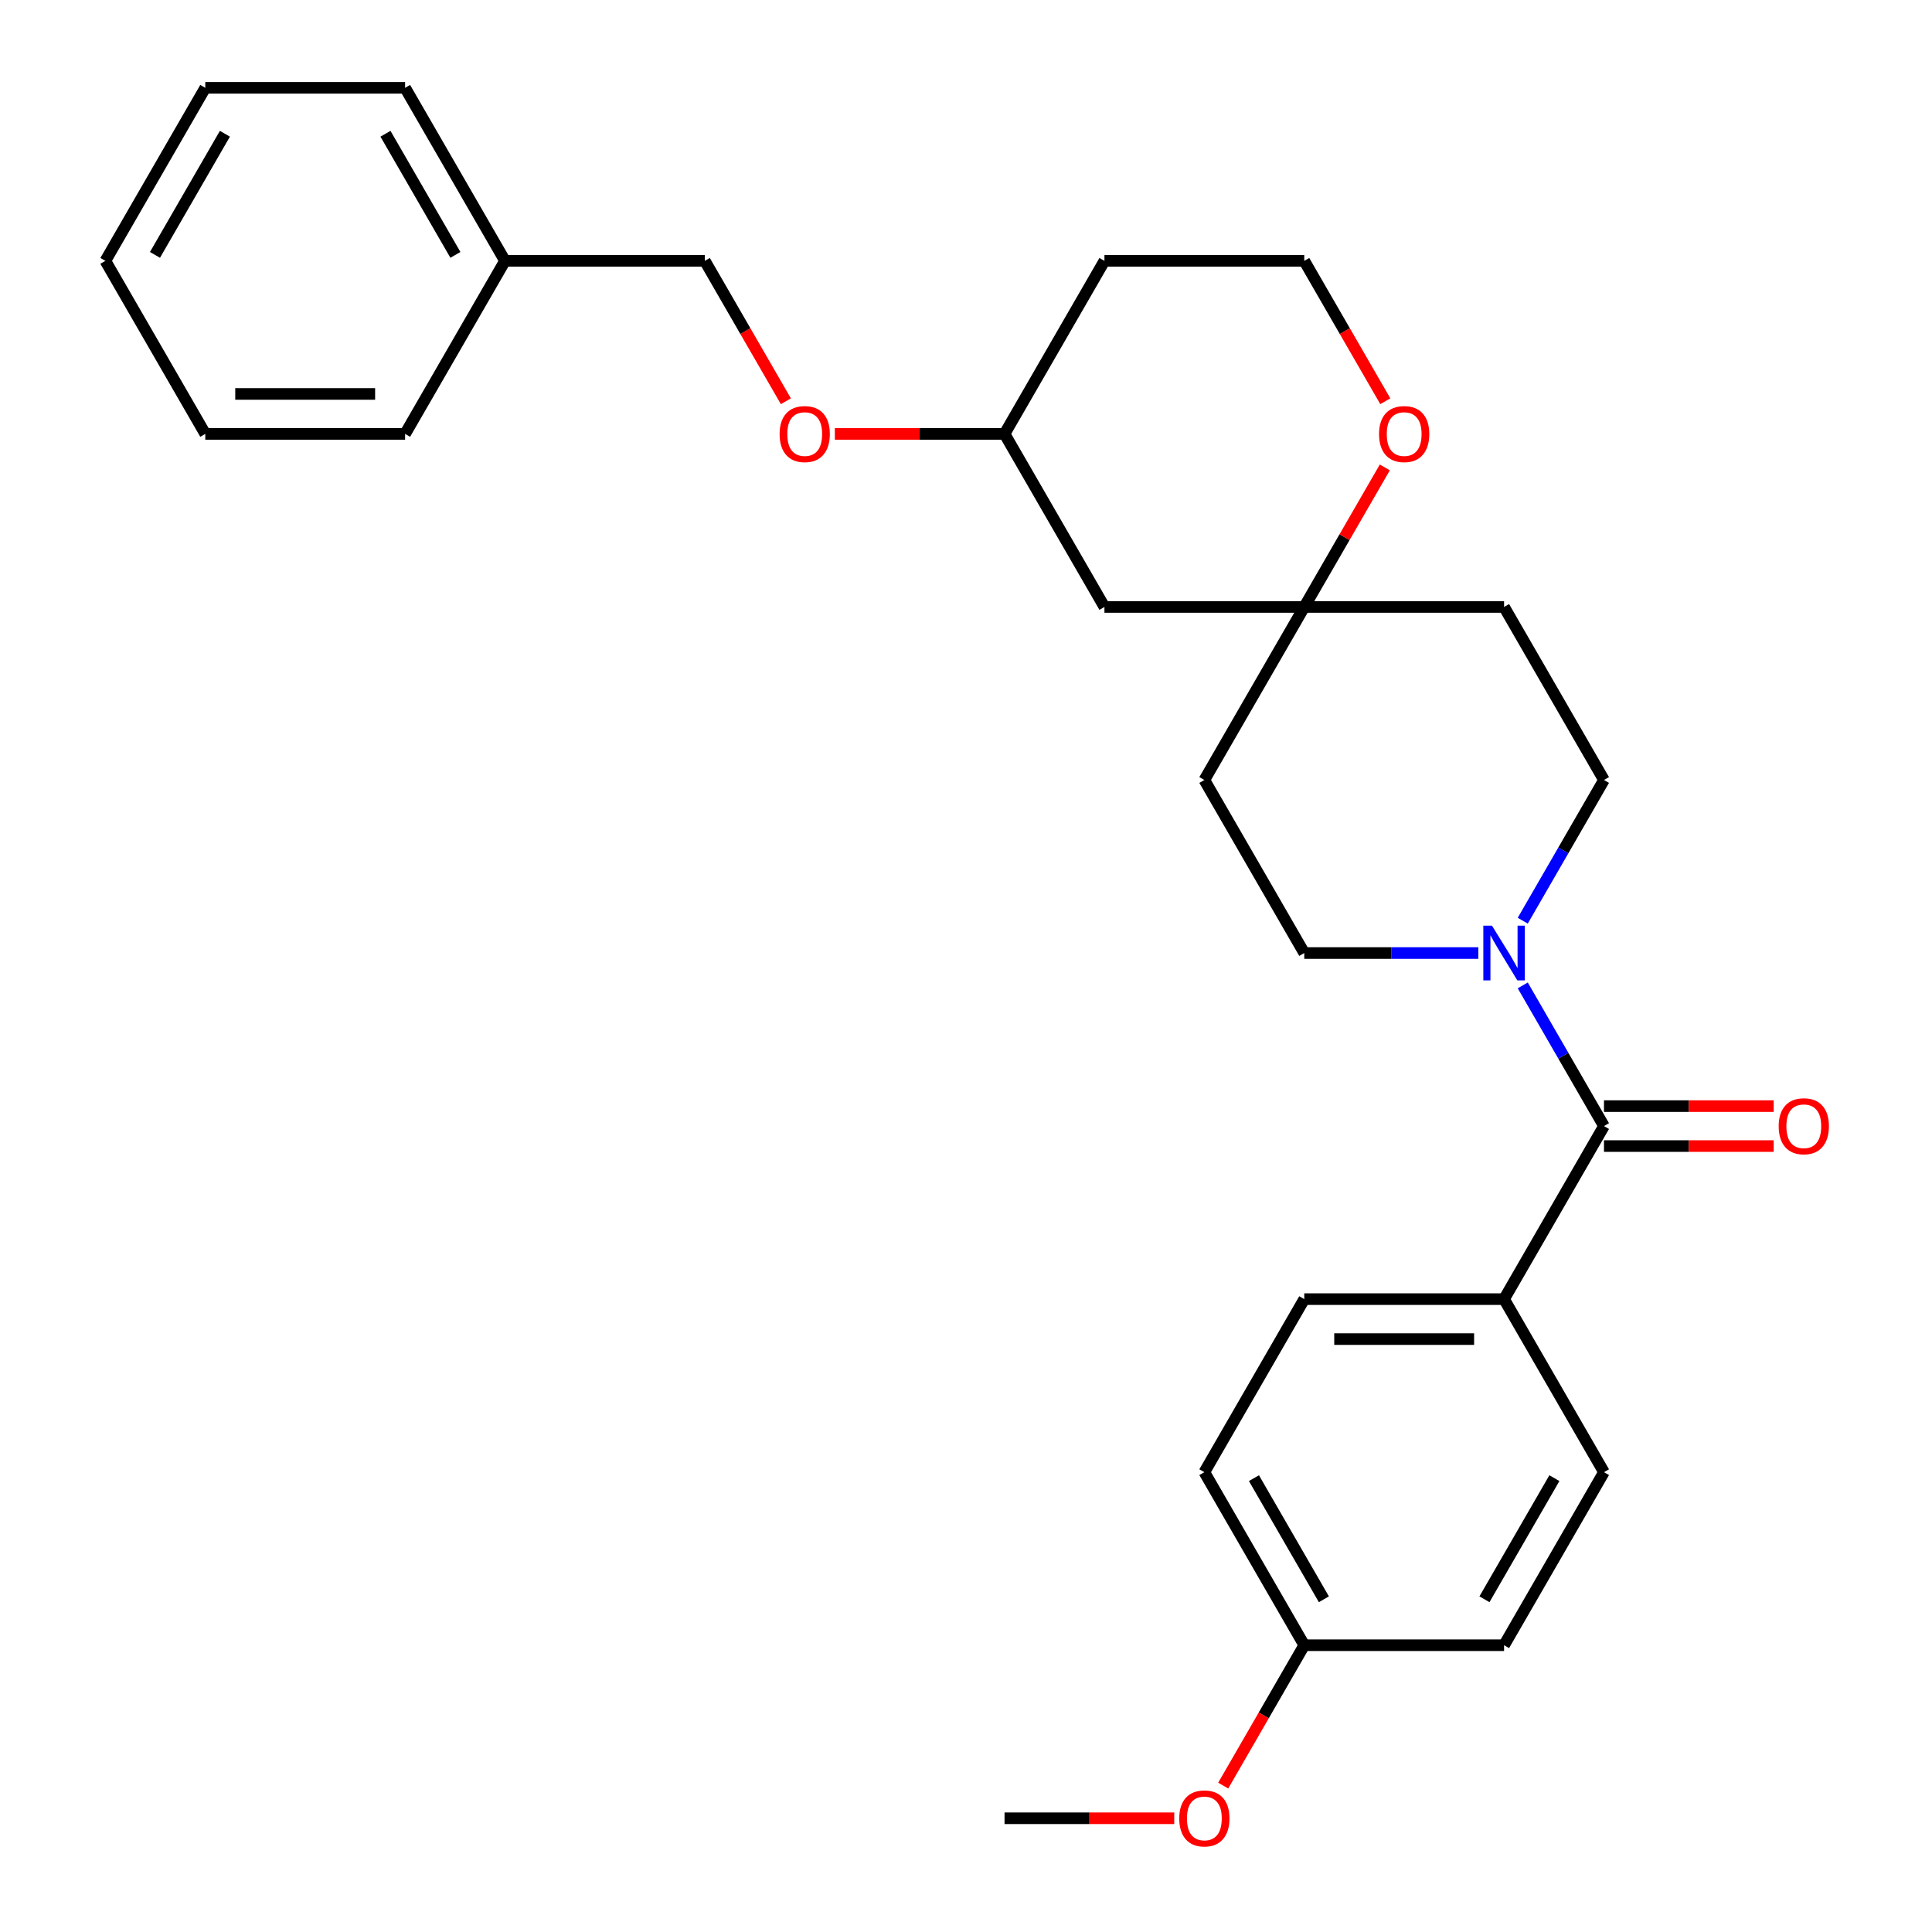<?xml version='1.0' encoding='iso-8859-1'?>
<svg version='1.1' baseProfile='full'
              xmlns='http://www.w3.org/2000/svg'
                      xmlns:rdkit='http://www.rdkit.org/xml'
                      xmlns:xlink='http://www.w3.org/1999/xlink'
                  xml:space='preserve'
width='1000px' height='1000px' viewBox='0 0 1000 1000'>
<!-- END OF HEADER -->
<rect style='opacity:1.0;fill:#FFFFFF;stroke:none' width='1000' height='1000' x='0' y='0'> </rect>
<path class='bond-0' d='M 830.219,582.86 L 809.197,546.449' style='fill:none;fill-rule:evenodd;stroke:#000000;stroke-width:6px;stroke-linecap:butt;stroke-linejoin:miter;stroke-opacity:1' />
<path class='bond-0' d='M 809.197,546.449 L 788.175,510.038' style='fill:none;fill-rule:evenodd;stroke:#0000FF;stroke-width:6px;stroke-linecap:butt;stroke-linejoin:miter;stroke-opacity:1' />
<path class='bond-2' d='M 830.219,582.86 L 778.507,672.427' style='fill:none;fill-rule:evenodd;stroke:#000000;stroke-width:6px;stroke-linecap:butt;stroke-linejoin:miter;stroke-opacity:1' />
<path class='bond-6' d='M 830.219,593.202 L 874.138,593.202' style='fill:none;fill-rule:evenodd;stroke:#000000;stroke-width:6px;stroke-linecap:butt;stroke-linejoin:miter;stroke-opacity:1' />
<path class='bond-6' d='M 874.138,593.202 L 918.057,593.202' style='fill:none;fill-rule:evenodd;stroke:#FF0000;stroke-width:6px;stroke-linecap:butt;stroke-linejoin:miter;stroke-opacity:1' />
<path class='bond-6' d='M 830.219,572.518 L 874.138,572.518' style='fill:none;fill-rule:evenodd;stroke:#000000;stroke-width:6px;stroke-linecap:butt;stroke-linejoin:miter;stroke-opacity:1' />
<path class='bond-6' d='M 874.138,572.518 L 918.057,572.518' style='fill:none;fill-rule:evenodd;stroke:#FF0000;stroke-width:6px;stroke-linecap:butt;stroke-linejoin:miter;stroke-opacity:1' />
<path class='bond-3' d='M 788.175,476.547 L 809.197,440.136' style='fill:none;fill-rule:evenodd;stroke:#0000FF;stroke-width:6px;stroke-linecap:butt;stroke-linejoin:miter;stroke-opacity:1' />
<path class='bond-3' d='M 809.197,440.136 L 830.219,403.725' style='fill:none;fill-rule:evenodd;stroke:#000000;stroke-width:6px;stroke-linecap:butt;stroke-linejoin:miter;stroke-opacity:1' />
<path class='bond-4' d='M 765.182,493.292 L 720.133,493.292' style='fill:none;fill-rule:evenodd;stroke:#0000FF;stroke-width:6px;stroke-linecap:butt;stroke-linejoin:miter;stroke-opacity:1' />
<path class='bond-4' d='M 720.133,493.292 L 675.084,493.292' style='fill:none;fill-rule:evenodd;stroke:#000000;stroke-width:6px;stroke-linecap:butt;stroke-linejoin:miter;stroke-opacity:1' />
<path class='bond-1' d='M 675.084,314.157 L 623.372,403.725' style='fill:none;fill-rule:evenodd;stroke:#000000;stroke-width:6px;stroke-linecap:butt;stroke-linejoin:miter;stroke-opacity:1' />
<path class='bond-5' d='M 675.084,314.157 L 695.932,278.046' style='fill:none;fill-rule:evenodd;stroke:#000000;stroke-width:6px;stroke-linecap:butt;stroke-linejoin:miter;stroke-opacity:1' />
<path class='bond-5' d='M 695.932,278.046 L 716.781,241.935' style='fill:none;fill-rule:evenodd;stroke:#FF0000;stroke-width:6px;stroke-linecap:butt;stroke-linejoin:miter;stroke-opacity:1' />
<path class='bond-7' d='M 675.084,314.157 L 571.66,314.157' style='fill:none;fill-rule:evenodd;stroke:#000000;stroke-width:6px;stroke-linecap:butt;stroke-linejoin:miter;stroke-opacity:1' />
<path class='bond-29' d='M 675.084,314.157 L 778.507,314.157' style='fill:none;fill-rule:evenodd;stroke:#000000;stroke-width:6px;stroke-linecap:butt;stroke-linejoin:miter;stroke-opacity:1' />
<path class='bond-10' d='M 778.507,672.427 L 675.084,672.427' style='fill:none;fill-rule:evenodd;stroke:#000000;stroke-width:6px;stroke-linecap:butt;stroke-linejoin:miter;stroke-opacity:1' />
<path class='bond-10' d='M 762.994,693.112 L 690.597,693.112' style='fill:none;fill-rule:evenodd;stroke:#000000;stroke-width:6px;stroke-linecap:butt;stroke-linejoin:miter;stroke-opacity:1' />
<path class='bond-11' d='M 778.507,672.427 L 830.219,761.995' style='fill:none;fill-rule:evenodd;stroke:#000000;stroke-width:6px;stroke-linecap:butt;stroke-linejoin:miter;stroke-opacity:1' />
<path class='bond-9' d='M 830.219,403.725 L 778.507,314.157' style='fill:none;fill-rule:evenodd;stroke:#000000;stroke-width:6px;stroke-linecap:butt;stroke-linejoin:miter;stroke-opacity:1' />
<path class='bond-8' d='M 675.084,493.292 L 623.372,403.725' style='fill:none;fill-rule:evenodd;stroke:#000000;stroke-width:6px;stroke-linecap:butt;stroke-linejoin:miter;stroke-opacity:1' />
<path class='bond-14' d='M 717.035,207.684 L 696.059,171.353' style='fill:none;fill-rule:evenodd;stroke:#FF0000;stroke-width:6px;stroke-linecap:butt;stroke-linejoin:miter;stroke-opacity:1' />
<path class='bond-14' d='M 696.059,171.353 L 675.084,135.022' style='fill:none;fill-rule:evenodd;stroke:#000000;stroke-width:6px;stroke-linecap:butt;stroke-linejoin:miter;stroke-opacity:1' />
<path class='bond-13' d='M 571.66,314.157 L 519.948,224.59' style='fill:none;fill-rule:evenodd;stroke:#000000;stroke-width:6px;stroke-linecap:butt;stroke-linejoin:miter;stroke-opacity:1' />
<path class='bond-18' d='M 675.084,672.427 L 623.372,761.995' style='fill:none;fill-rule:evenodd;stroke:#000000;stroke-width:6px;stroke-linecap:butt;stroke-linejoin:miter;stroke-opacity:1' />
<path class='bond-17' d='M 830.219,761.995 L 778.507,851.563' style='fill:none;fill-rule:evenodd;stroke:#000000;stroke-width:6px;stroke-linecap:butt;stroke-linejoin:miter;stroke-opacity:1' />
<path class='bond-17' d='M 804.549,765.088 L 768.351,827.785' style='fill:none;fill-rule:evenodd;stroke:#000000;stroke-width:6px;stroke-linecap:butt;stroke-linejoin:miter;stroke-opacity:1' />
<path class='bond-12' d='M 432.11,224.59 L 476.029,224.59' style='fill:none;fill-rule:evenodd;stroke:#FF0000;stroke-width:6px;stroke-linecap:butt;stroke-linejoin:miter;stroke-opacity:1' />
<path class='bond-12' d='M 476.029,224.59 L 519.948,224.59' style='fill:none;fill-rule:evenodd;stroke:#000000;stroke-width:6px;stroke-linecap:butt;stroke-linejoin:miter;stroke-opacity:1' />
<path class='bond-16' d='M 406.764,207.684 L 385.788,171.353' style='fill:none;fill-rule:evenodd;stroke:#FF0000;stroke-width:6px;stroke-linecap:butt;stroke-linejoin:miter;stroke-opacity:1' />
<path class='bond-16' d='M 385.788,171.353 L 364.813,135.022' style='fill:none;fill-rule:evenodd;stroke:#000000;stroke-width:6px;stroke-linecap:butt;stroke-linejoin:miter;stroke-opacity:1' />
<path class='bond-19' d='M 519.948,224.59 L 571.66,135.022' style='fill:none;fill-rule:evenodd;stroke:#000000;stroke-width:6px;stroke-linecap:butt;stroke-linejoin:miter;stroke-opacity:1' />
<path class='bond-30' d='M 675.084,135.022 L 571.66,135.022' style='fill:none;fill-rule:evenodd;stroke:#000000;stroke-width:6px;stroke-linecap:butt;stroke-linejoin:miter;stroke-opacity:1' />
<path class='bond-15' d='M 675.084,851.563 L 778.507,851.563' style='fill:none;fill-rule:evenodd;stroke:#000000;stroke-width:6px;stroke-linecap:butt;stroke-linejoin:miter;stroke-opacity:1' />
<path class='bond-21' d='M 675.084,851.563 L 654.108,887.894' style='fill:none;fill-rule:evenodd;stroke:#000000;stroke-width:6px;stroke-linecap:butt;stroke-linejoin:miter;stroke-opacity:1' />
<path class='bond-21' d='M 654.108,887.894 L 633.132,924.225' style='fill:none;fill-rule:evenodd;stroke:#FF0000;stroke-width:6px;stroke-linecap:butt;stroke-linejoin:miter;stroke-opacity:1' />
<path class='bond-28' d='M 675.084,851.563 L 623.372,761.995' style='fill:none;fill-rule:evenodd;stroke:#000000;stroke-width:6px;stroke-linecap:butt;stroke-linejoin:miter;stroke-opacity:1' />
<path class='bond-28' d='M 685.24,827.785 L 649.042,765.088' style='fill:none;fill-rule:evenodd;stroke:#000000;stroke-width:6px;stroke-linecap:butt;stroke-linejoin:miter;stroke-opacity:1' />
<path class='bond-20' d='M 364.813,135.022 L 261.389,135.022' style='fill:none;fill-rule:evenodd;stroke:#000000;stroke-width:6px;stroke-linecap:butt;stroke-linejoin:miter;stroke-opacity:1' />
<path class='bond-22' d='M 261.389,135.022 L 209.677,45.455' style='fill:none;fill-rule:evenodd;stroke:#000000;stroke-width:6px;stroke-linecap:butt;stroke-linejoin:miter;stroke-opacity:1' />
<path class='bond-22' d='M 235.719,131.929 L 199.52,69.232' style='fill:none;fill-rule:evenodd;stroke:#000000;stroke-width:6px;stroke-linecap:butt;stroke-linejoin:miter;stroke-opacity:1' />
<path class='bond-23' d='M 261.389,135.022 L 209.677,224.59' style='fill:none;fill-rule:evenodd;stroke:#000000;stroke-width:6px;stroke-linecap:butt;stroke-linejoin:miter;stroke-opacity:1' />
<path class='bond-24' d='M 607.786,941.13 L 563.867,941.13' style='fill:none;fill-rule:evenodd;stroke:#FF0000;stroke-width:6px;stroke-linecap:butt;stroke-linejoin:miter;stroke-opacity:1' />
<path class='bond-24' d='M 563.867,941.13 L 519.948,941.13' style='fill:none;fill-rule:evenodd;stroke:#000000;stroke-width:6px;stroke-linecap:butt;stroke-linejoin:miter;stroke-opacity:1' />
<path class='bond-25' d='M 209.677,45.455 L 106.253,45.455' style='fill:none;fill-rule:evenodd;stroke:#000000;stroke-width:6px;stroke-linecap:butt;stroke-linejoin:miter;stroke-opacity:1' />
<path class='bond-26' d='M 209.677,224.59 L 106.253,224.59' style='fill:none;fill-rule:evenodd;stroke:#000000;stroke-width:6px;stroke-linecap:butt;stroke-linejoin:miter;stroke-opacity:1' />
<path class='bond-26' d='M 194.163,203.905 L 121.767,203.905' style='fill:none;fill-rule:evenodd;stroke:#000000;stroke-width:6px;stroke-linecap:butt;stroke-linejoin:miter;stroke-opacity:1' />
<path class='bond-31' d='M 106.253,45.455 L 54.541,135.022' style='fill:none;fill-rule:evenodd;stroke:#000000;stroke-width:6px;stroke-linecap:butt;stroke-linejoin:miter;stroke-opacity:1' />
<path class='bond-31' d='M 116.41,69.232 L 80.212,131.929' style='fill:none;fill-rule:evenodd;stroke:#000000;stroke-width:6px;stroke-linecap:butt;stroke-linejoin:miter;stroke-opacity:1' />
<path class='bond-27' d='M 106.253,224.59 L 54.541,135.022' style='fill:none;fill-rule:evenodd;stroke:#000000;stroke-width:6px;stroke-linecap:butt;stroke-linejoin:miter;stroke-opacity:1' />
<path  class='atom-1' d='M 772.247 479.132
L 781.527 494.132
Q 782.447 495.612, 783.927 498.292
Q 785.407 500.972, 785.487 501.132
L 785.487 479.132
L 789.247 479.132
L 789.247 507.452
L 785.367 507.452
L 775.407 491.052
Q 774.247 489.132, 773.007 486.932
Q 771.807 484.732, 771.447 484.052
L 771.447 507.452
L 767.767 507.452
L 767.767 479.132
L 772.247 479.132
' fill='#0000FF'/>
<path  class='atom-6' d='M 713.796 224.67
Q 713.796 217.87, 717.156 214.07
Q 720.516 210.27, 726.796 210.27
Q 733.076 210.27, 736.436 214.07
Q 739.796 217.87, 739.796 224.67
Q 739.796 231.55, 736.396 235.47
Q 732.996 239.35, 726.796 239.35
Q 720.556 239.35, 717.156 235.47
Q 713.796 231.59, 713.796 224.67
M 726.796 236.15
Q 731.116 236.15, 733.436 233.27
Q 735.796 230.35, 735.796 224.67
Q 735.796 219.11, 733.436 216.31
Q 731.116 213.47, 726.796 213.47
Q 722.476 213.47, 720.116 216.27
Q 717.796 219.07, 717.796 224.67
Q 717.796 230.39, 720.116 233.27
Q 722.476 236.15, 726.796 236.15
' fill='#FF0000'/>
<path  class='atom-7' d='M 920.643 582.94
Q 920.643 576.14, 924.003 572.34
Q 927.363 568.54, 933.643 568.54
Q 939.923 568.54, 943.283 572.34
Q 946.643 576.14, 946.643 582.94
Q 946.643 589.82, 943.243 593.74
Q 939.843 597.62, 933.643 597.62
Q 927.403 597.62, 924.003 593.74
Q 920.643 589.86, 920.643 582.94
M 933.643 594.42
Q 937.963 594.42, 940.283 591.54
Q 942.643 588.62, 942.643 582.94
Q 942.643 577.38, 940.283 574.58
Q 937.963 571.74, 933.643 571.74
Q 929.323 571.74, 926.963 574.54
Q 924.643 577.34, 924.643 582.94
Q 924.643 588.66, 926.963 591.54
Q 929.323 594.42, 933.643 594.42
' fill='#FF0000'/>
<path  class='atom-13' d='M 403.524 224.67
Q 403.524 217.87, 406.884 214.07
Q 410.244 210.27, 416.524 210.27
Q 422.804 210.27, 426.164 214.07
Q 429.524 217.87, 429.524 224.67
Q 429.524 231.55, 426.124 235.47
Q 422.724 239.35, 416.524 239.35
Q 410.284 239.35, 406.884 235.47
Q 403.524 231.59, 403.524 224.67
M 416.524 236.15
Q 420.844 236.15, 423.164 233.27
Q 425.524 230.35, 425.524 224.67
Q 425.524 219.11, 423.164 216.31
Q 420.844 213.47, 416.524 213.47
Q 412.204 213.47, 409.844 216.27
Q 407.524 219.07, 407.524 224.67
Q 407.524 230.39, 409.844 233.27
Q 412.204 236.15, 416.524 236.15
' fill='#FF0000'/>
<path  class='atom-22' d='M 610.372 941.21
Q 610.372 934.41, 613.732 930.61
Q 617.092 926.81, 623.372 926.81
Q 629.652 926.81, 633.012 930.61
Q 636.372 934.41, 636.372 941.21
Q 636.372 948.09, 632.972 952.01
Q 629.572 955.89, 623.372 955.89
Q 617.132 955.89, 613.732 952.01
Q 610.372 948.13, 610.372 941.21
M 623.372 952.69
Q 627.692 952.69, 630.012 949.81
Q 632.372 946.89, 632.372 941.21
Q 632.372 935.65, 630.012 932.85
Q 627.692 930.01, 623.372 930.01
Q 619.052 930.01, 616.692 932.81
Q 614.372 935.61, 614.372 941.21
Q 614.372 946.93, 616.692 949.81
Q 619.052 952.69, 623.372 952.69
' fill='#FF0000'/>
</svg>
